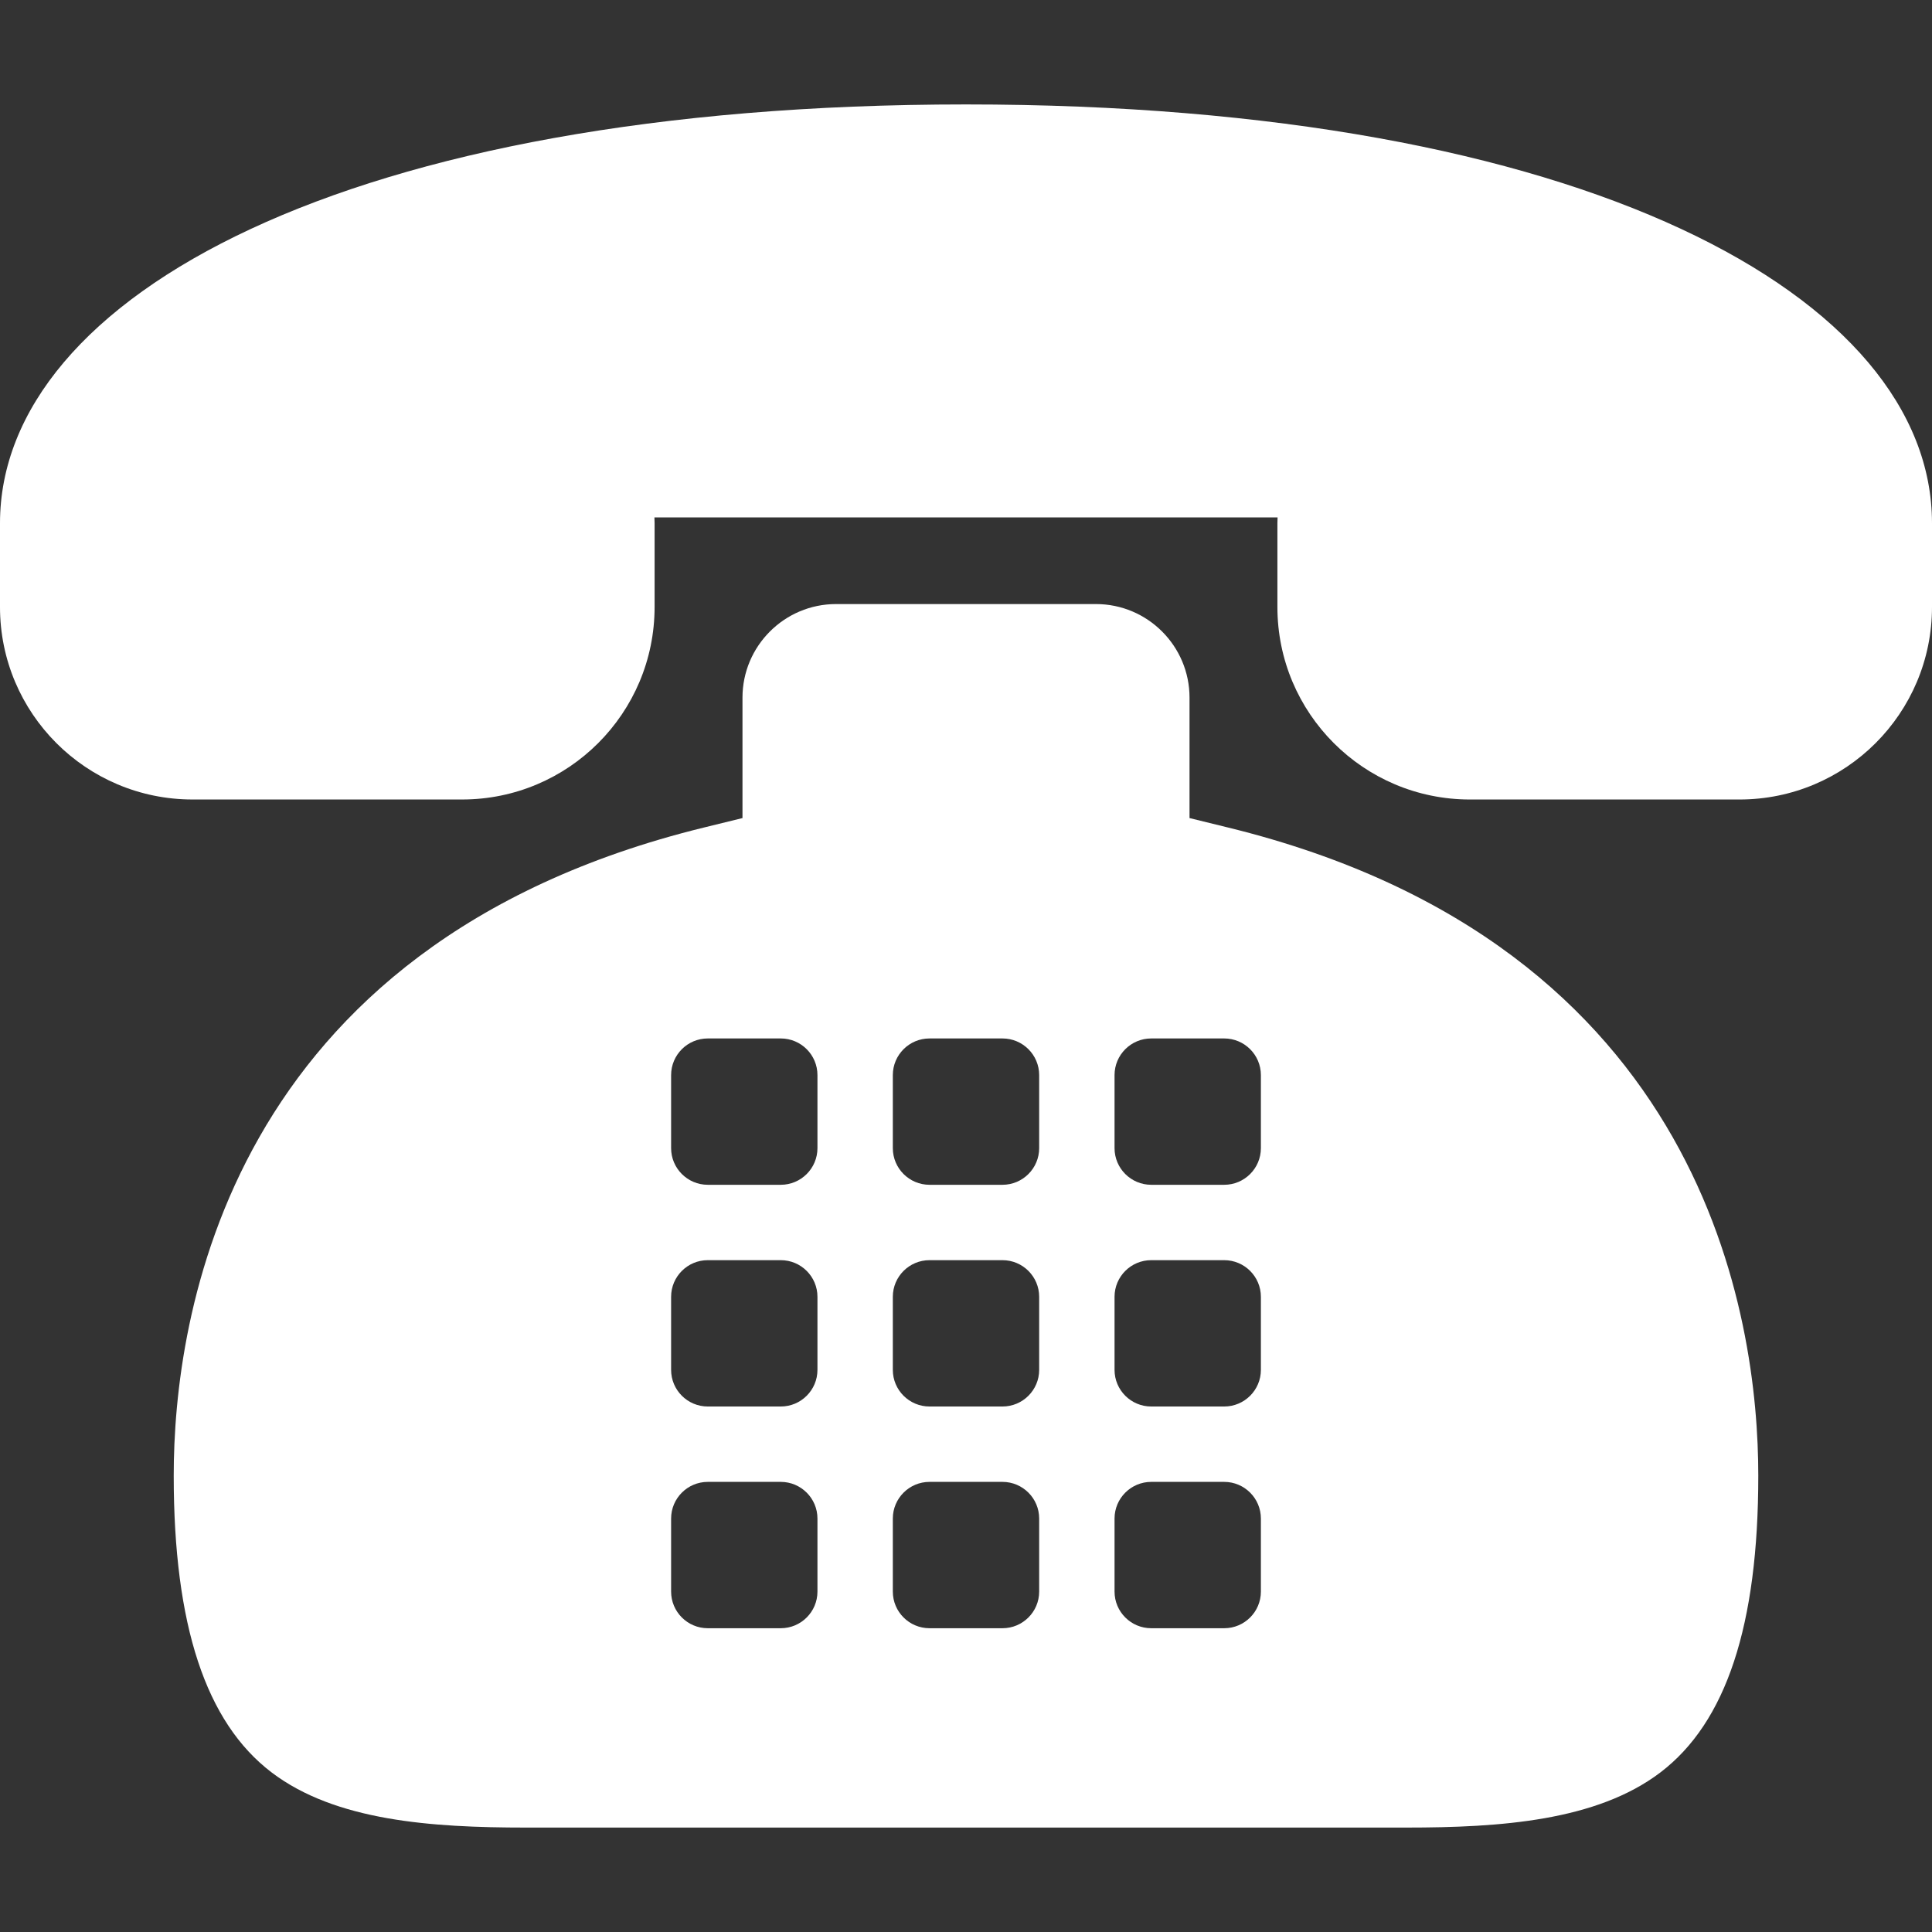 <?xml version="1.0"?>
<svg xmlns="http://www.w3.org/2000/svg" xmlns:xlink="http://www.w3.org/1999/xlink" version="1.1" id="Capa_1" x="0px" y="0px" viewBox="0 0 612 612" style="enable-background:new 0 0 612 612;" xml:space="preserve" width="512px" height="512px"><rect x="0" y="0" width="612" height="612" fill="#333333" stroke="none"/><g><g>
	<g>
		<path d="M306.001,33.081C109.937,33.077-0.002,94.003,0,165.752v26.524c-0.002,33.671,27.305,60.983,60.993,60.979h85.373    c33.68,0,60.99-27.305,60.99-60.981v-26.522c0-0.613-0.031-1.238-0.052-1.85h197.391c-0.023,0.613-0.051,1.221-0.051,1.85v26.524    c0,33.673,27.31,60.981,60.99,60.981h85.373C584.697,253.26,612,225.952,612,192.276v-26.524    C612.002,94.017,502.065,33.077,306.001,33.081z" data-original="#000000" class="active-path" data-old_color="#000000" fill="#FFFFFF"/>
		<path d="M389.073,262.149l-12.268-3.009v-38.153c0-16.343-13.293-29.638-29.636-29.638h-82.337    c-16.341,0-29.636,13.293-29.636,29.638v38.153l-12.268,3.009c-151.541,37.177-167.9,155.916-167.9,205.241    c0,47.438,10.148,78.208,31.023,94.071c20.193,15.344,50.625,17.459,80.506,17.459h278.888c29.881,0,60.314-2.115,80.508-17.459    c20.874-15.863,31.022-46.633,31.022-94.071C556.973,418.065,540.614,299.325,389.073,262.149z M258.945,504.164    c0,6.403-5.203,11.61-11.625,11.61h-23.108c-6.424,0-11.624-5.205-11.624-11.61v-23.137c0-6.398,5.2-11.61,11.624-11.61h23.108    c6.422,0,11.625,5.212,11.625,11.61V504.164z M258.945,433.931c0,6.401-5.203,11.608-11.625,11.608h-23.108    c-6.424,0-11.624-5.207-11.624-11.608v-23.139c0-6.407,5.2-11.608,11.624-11.608h23.108c6.422,0,11.625,5.203,11.625,11.608    V433.931z M258.945,363.698c0,6.394-5.203,11.608-11.625,11.608h-23.108c-6.424,0-11.624-5.214-11.624-11.608v-23.136    c0-6.41,5.2-11.611,11.624-11.611h23.108c6.422,0,11.625,5.203,11.625,11.611V363.698z M329.178,504.164    c0,6.403-5.201,11.61-11.624,11.61h-23.108c-6.424,0-11.625-5.205-11.625-11.61v-23.137c0-6.398,5.201-11.61,11.625-11.61h23.108    c6.422,0,11.624,5.212,11.624,11.61V504.164z M329.178,433.931c0,6.401-5.201,11.608-11.624,11.608h-23.108    c-6.424,0-11.625-5.207-11.625-11.608v-23.139c0-6.407,5.201-11.608,11.625-11.608h23.108c6.422,0,11.624,5.203,11.624,11.608    V433.931z M329.178,363.698c0,6.394-5.201,11.608-11.624,11.608h-23.108c-6.424,0-11.625-5.214-11.625-11.608v-23.136    c0-6.41,5.201-11.611,11.625-11.611h23.108c6.422,0,11.624,5.203,11.624,11.611V363.698z M399.411,504.164    c0,6.403-5.203,11.61-11.625,11.61h-23.108c-6.422,0-11.624-5.205-11.624-11.61v-23.137c0-6.398,5.201-11.61,11.624-11.61h23.108    c6.422,0,11.625,5.212,11.625,11.61V504.164z M399.411,433.931c0,6.401-5.203,11.608-11.625,11.608h-23.108    c-6.422,0-11.624-5.207-11.624-11.608v-23.139c0-6.407,5.201-11.608,11.624-11.608h23.108c6.422,0,11.625,5.203,11.625,11.608    V433.931z M399.411,363.698c0,6.394-5.203,11.608-11.625,11.608h-23.108c-6.422,0-11.624-5.214-11.624-11.608v-23.136    c0-6.41,5.201-11.611,11.624-11.611h23.108c6.422,0,11.625,5.203,11.625,11.611V363.698z" data-original="#000000" class="active-path" data-old_color="#000000" fill="#FFFFFF"/>
	</g>
</g></g> </svg>
